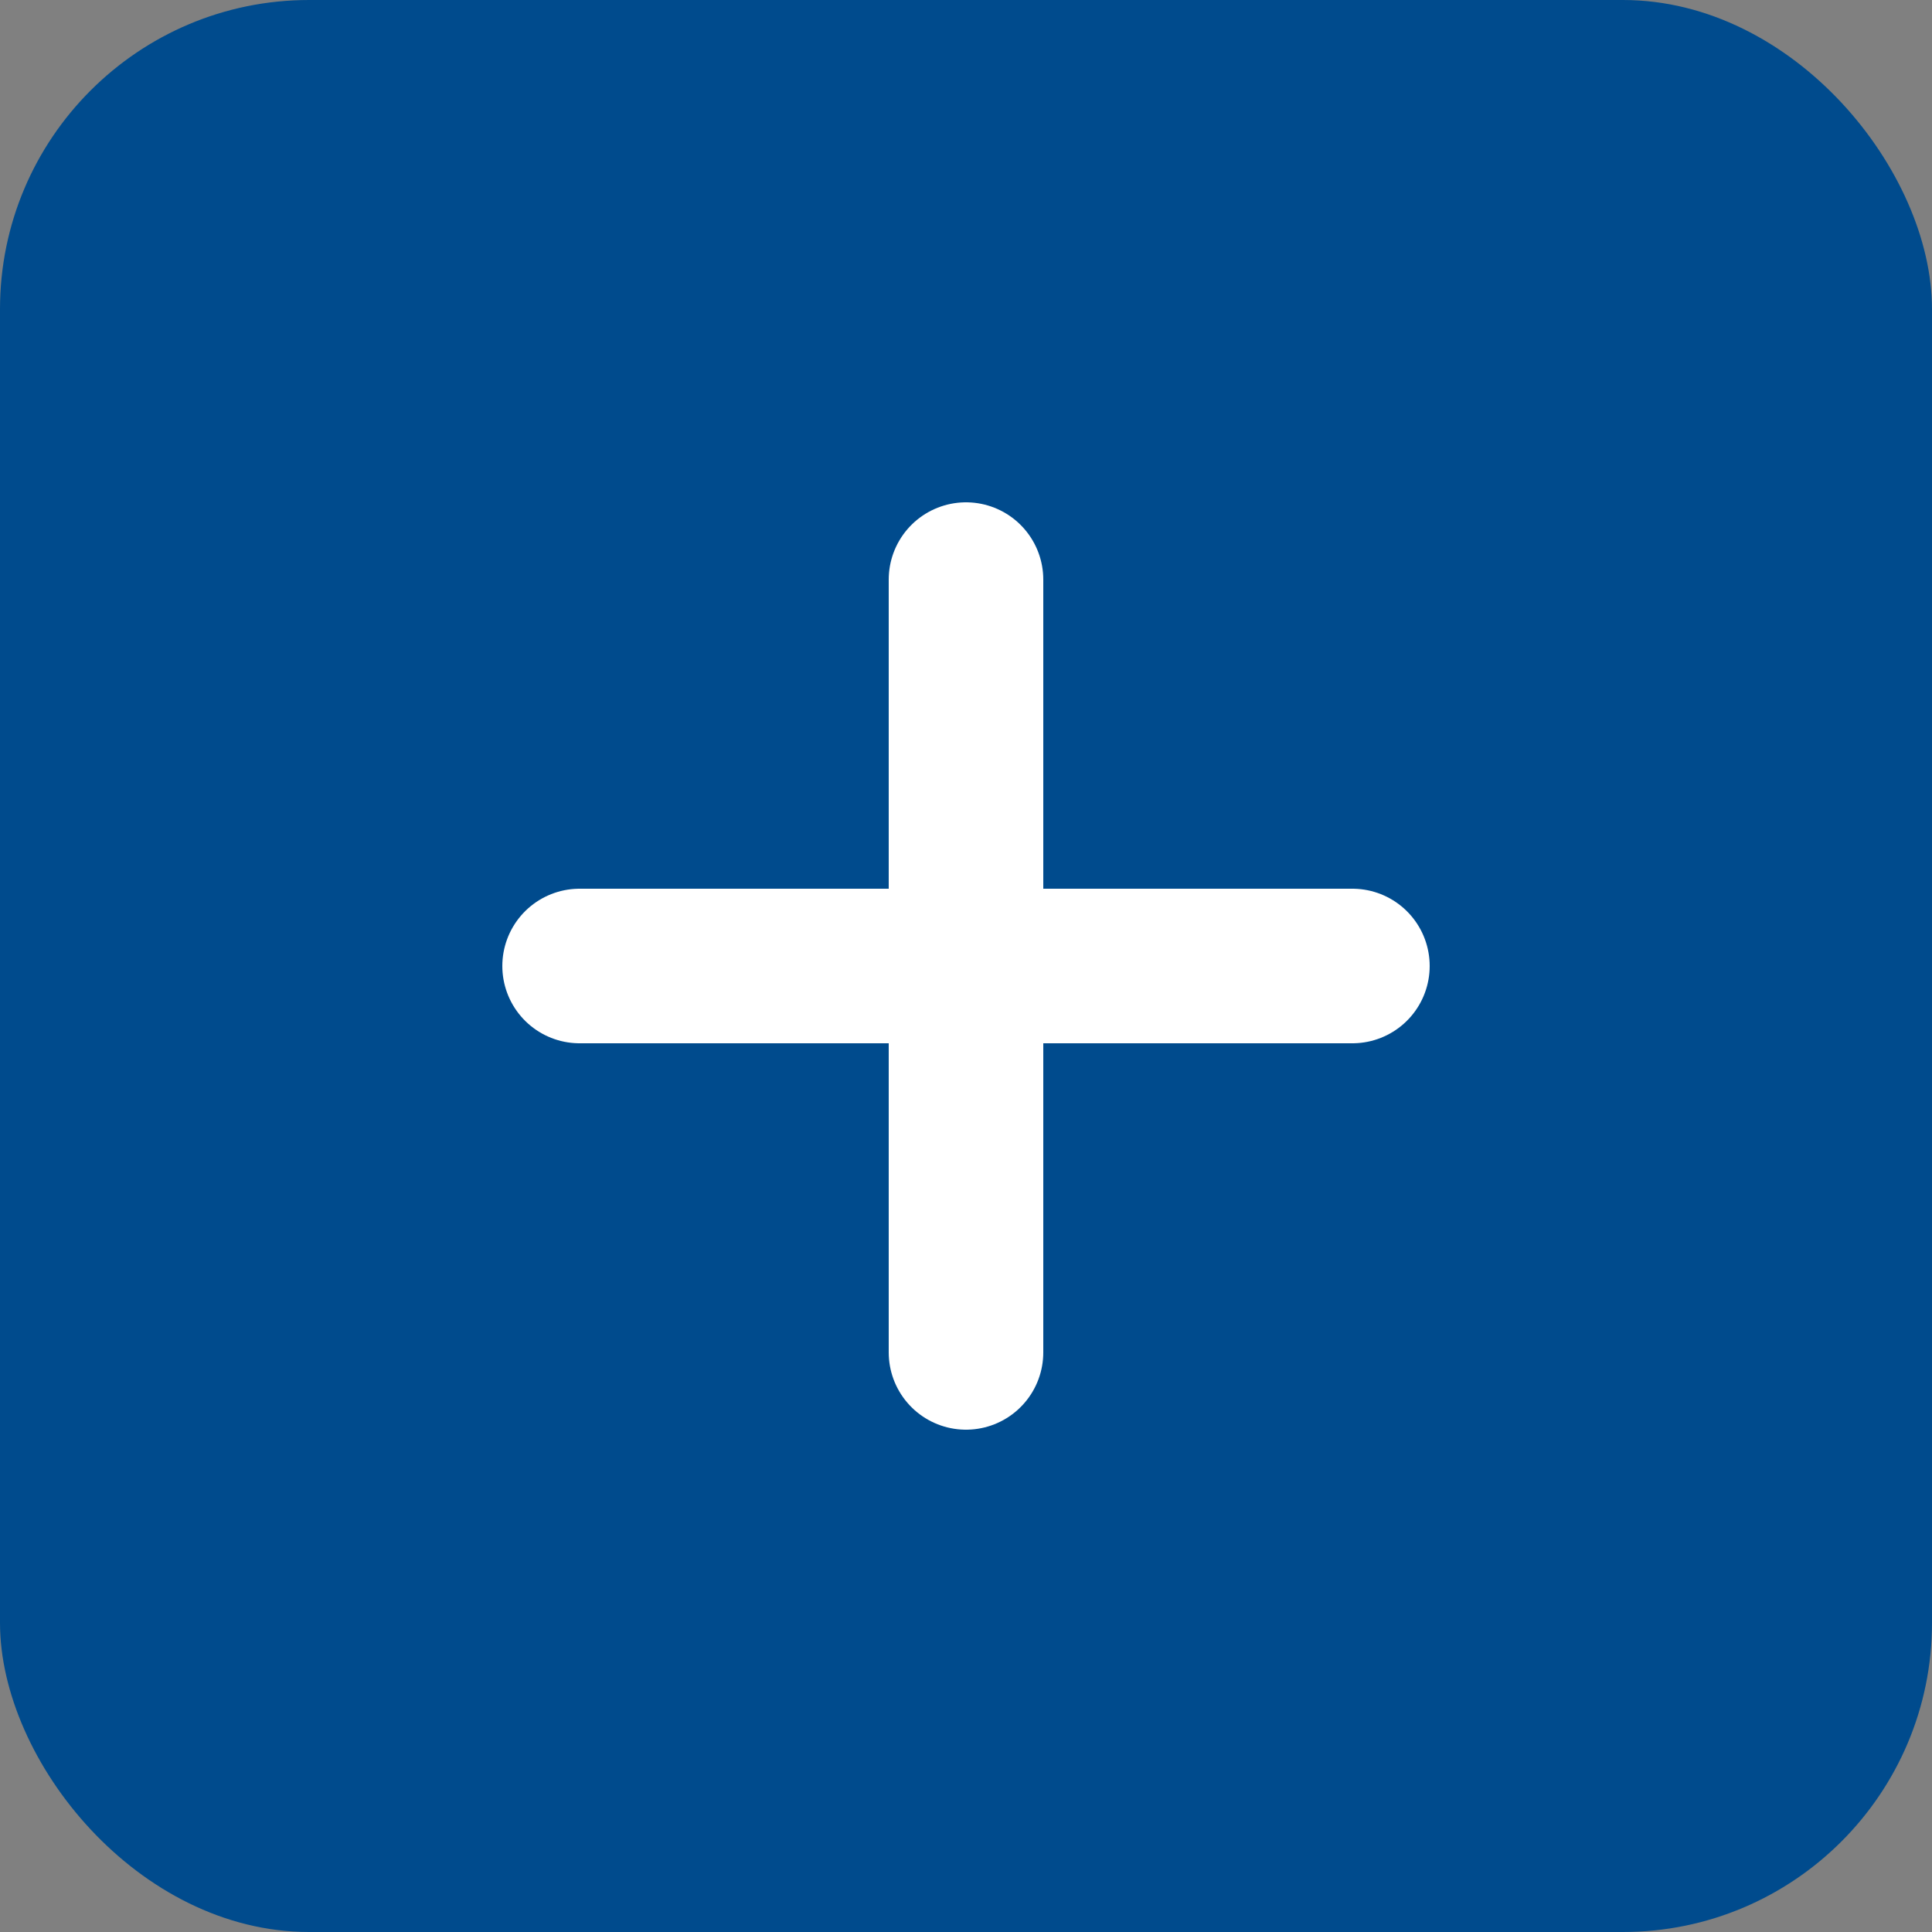 <?xml version="1.0" encoding="UTF-8"?>
<svg width="50" height="50" viewBox="0 0 50 50" fill="none" xmlns="http://www.w3.org/2000/svg">
    <rect x="0" y="0" width="50" height="50" fill="#808080" stroke="none"/>
    <rect width="50" height="50" rx="8" fill="#004B8D"/>
    <path d="M15 25H35M25 15V35" stroke="white" stroke-width="4" stroke-linecap="round"/>
</svg>